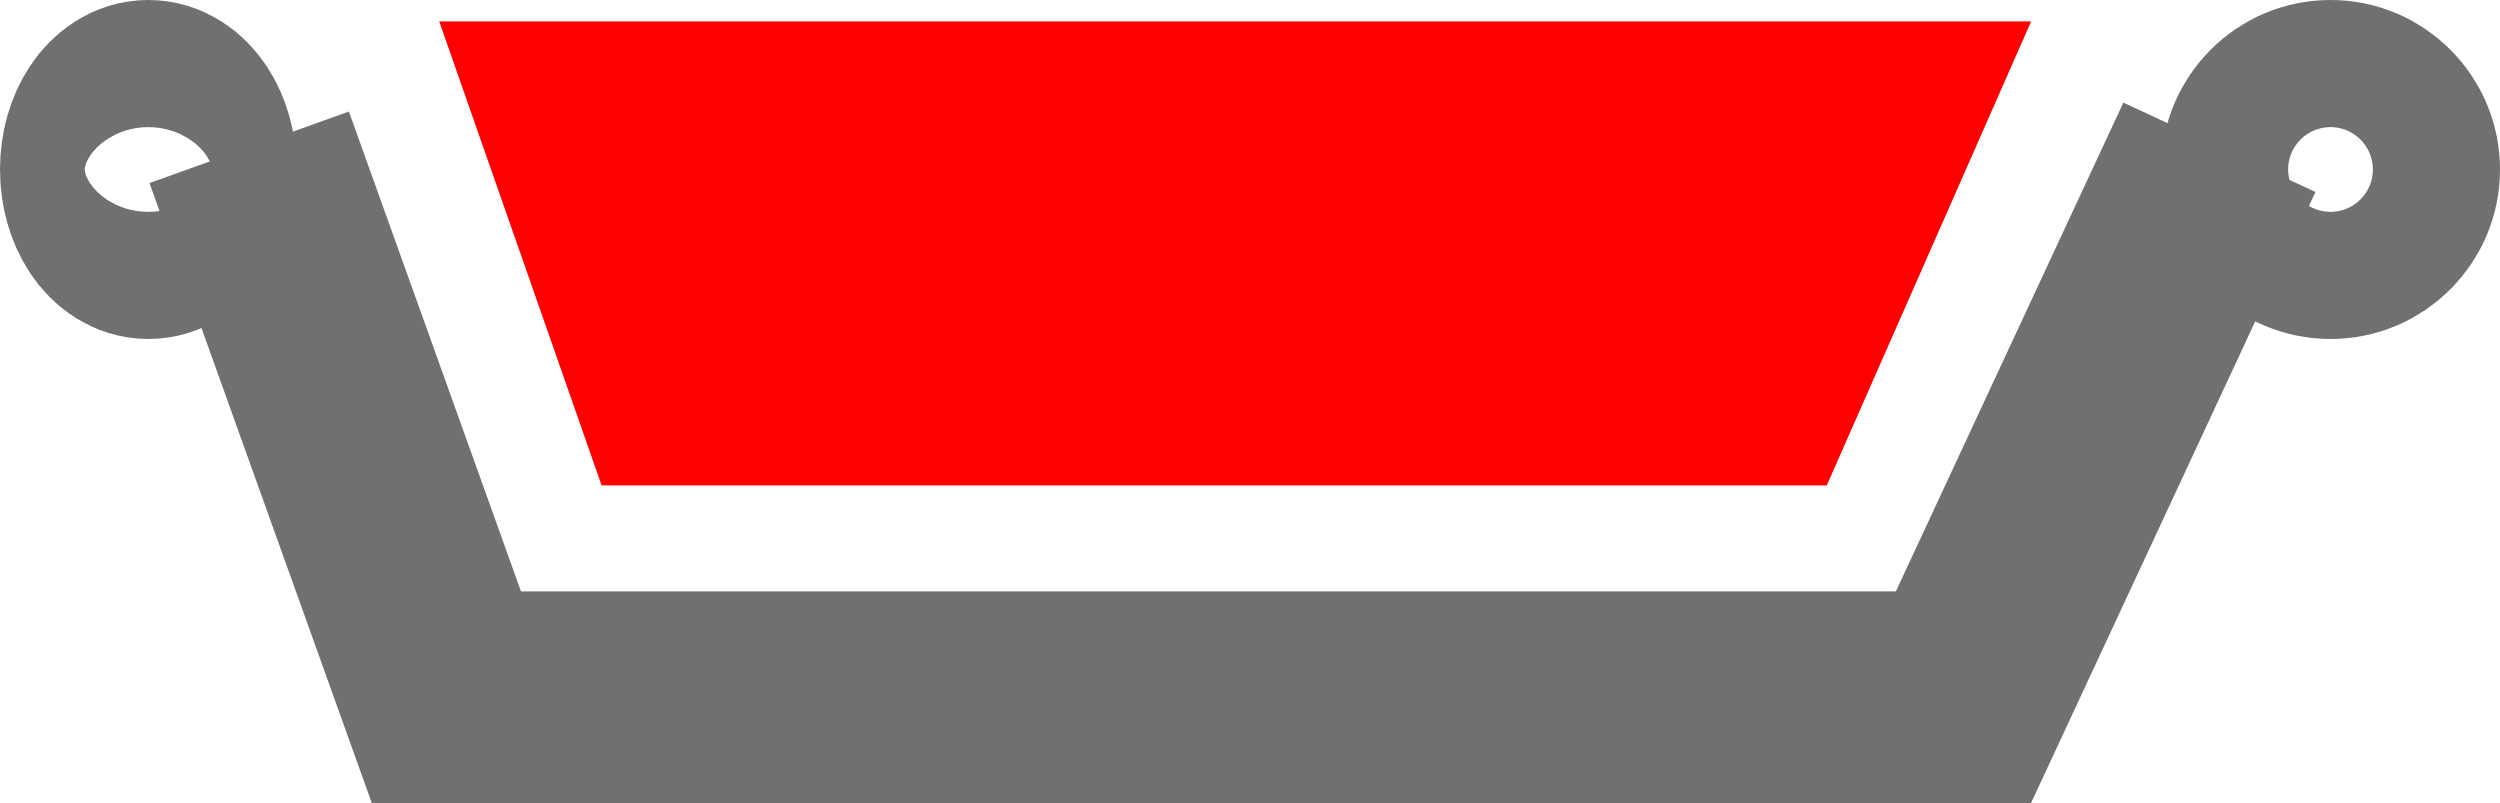 <svg xmlns="http://www.w3.org/2000/svg" width="59" height="18.958" viewBox="0 0 59 18.958">
  <g id="Group_384" data-name="Group 384" transform="translate(0.16 0.224)">
    <g id="Group_377" data-name="Group 377" transform="translate(0 0)">
      <path id="Path_515" data-name="Path 515" d="M3147.474,4782.611l4.655,12.981h35.8l6.042-12.981" transform="translate(-3141.753 -4779.359)" fill="none" stroke="#707070" stroke-width="5"/>
      <g id="Ellipse_15" data-name="Ellipse 15" transform="translate(50.84 -0.224)" fill="none" stroke="#707070" stroke-width="5">
        <circle cx="4" cy="4" r="4" stroke="none"/>
        <circle cx="4" cy="4" r="1.5" fill="none"/>
      </g>
      <g id="Ellipse_16" data-name="Ellipse 16" transform="translate(-0.16 -0.224)" fill="none" stroke="#707070" stroke-width="5">
        <ellipse cx="3.5" cy="4" rx="3.5" ry="4" stroke="none"/>
        <ellipse cx="3.5" cy="4" rx="1" ry="1.5" fill="none"/>
      </g>
    </g>
    <path id="Path_525" data-name="Path 525" d="M3888.021,4836l3.832,10.95h28.914l4.823-10.95Z" transform="translate(-3877.815 -4835.719)" fill="#ff0001"/>
  </g>
</svg>
